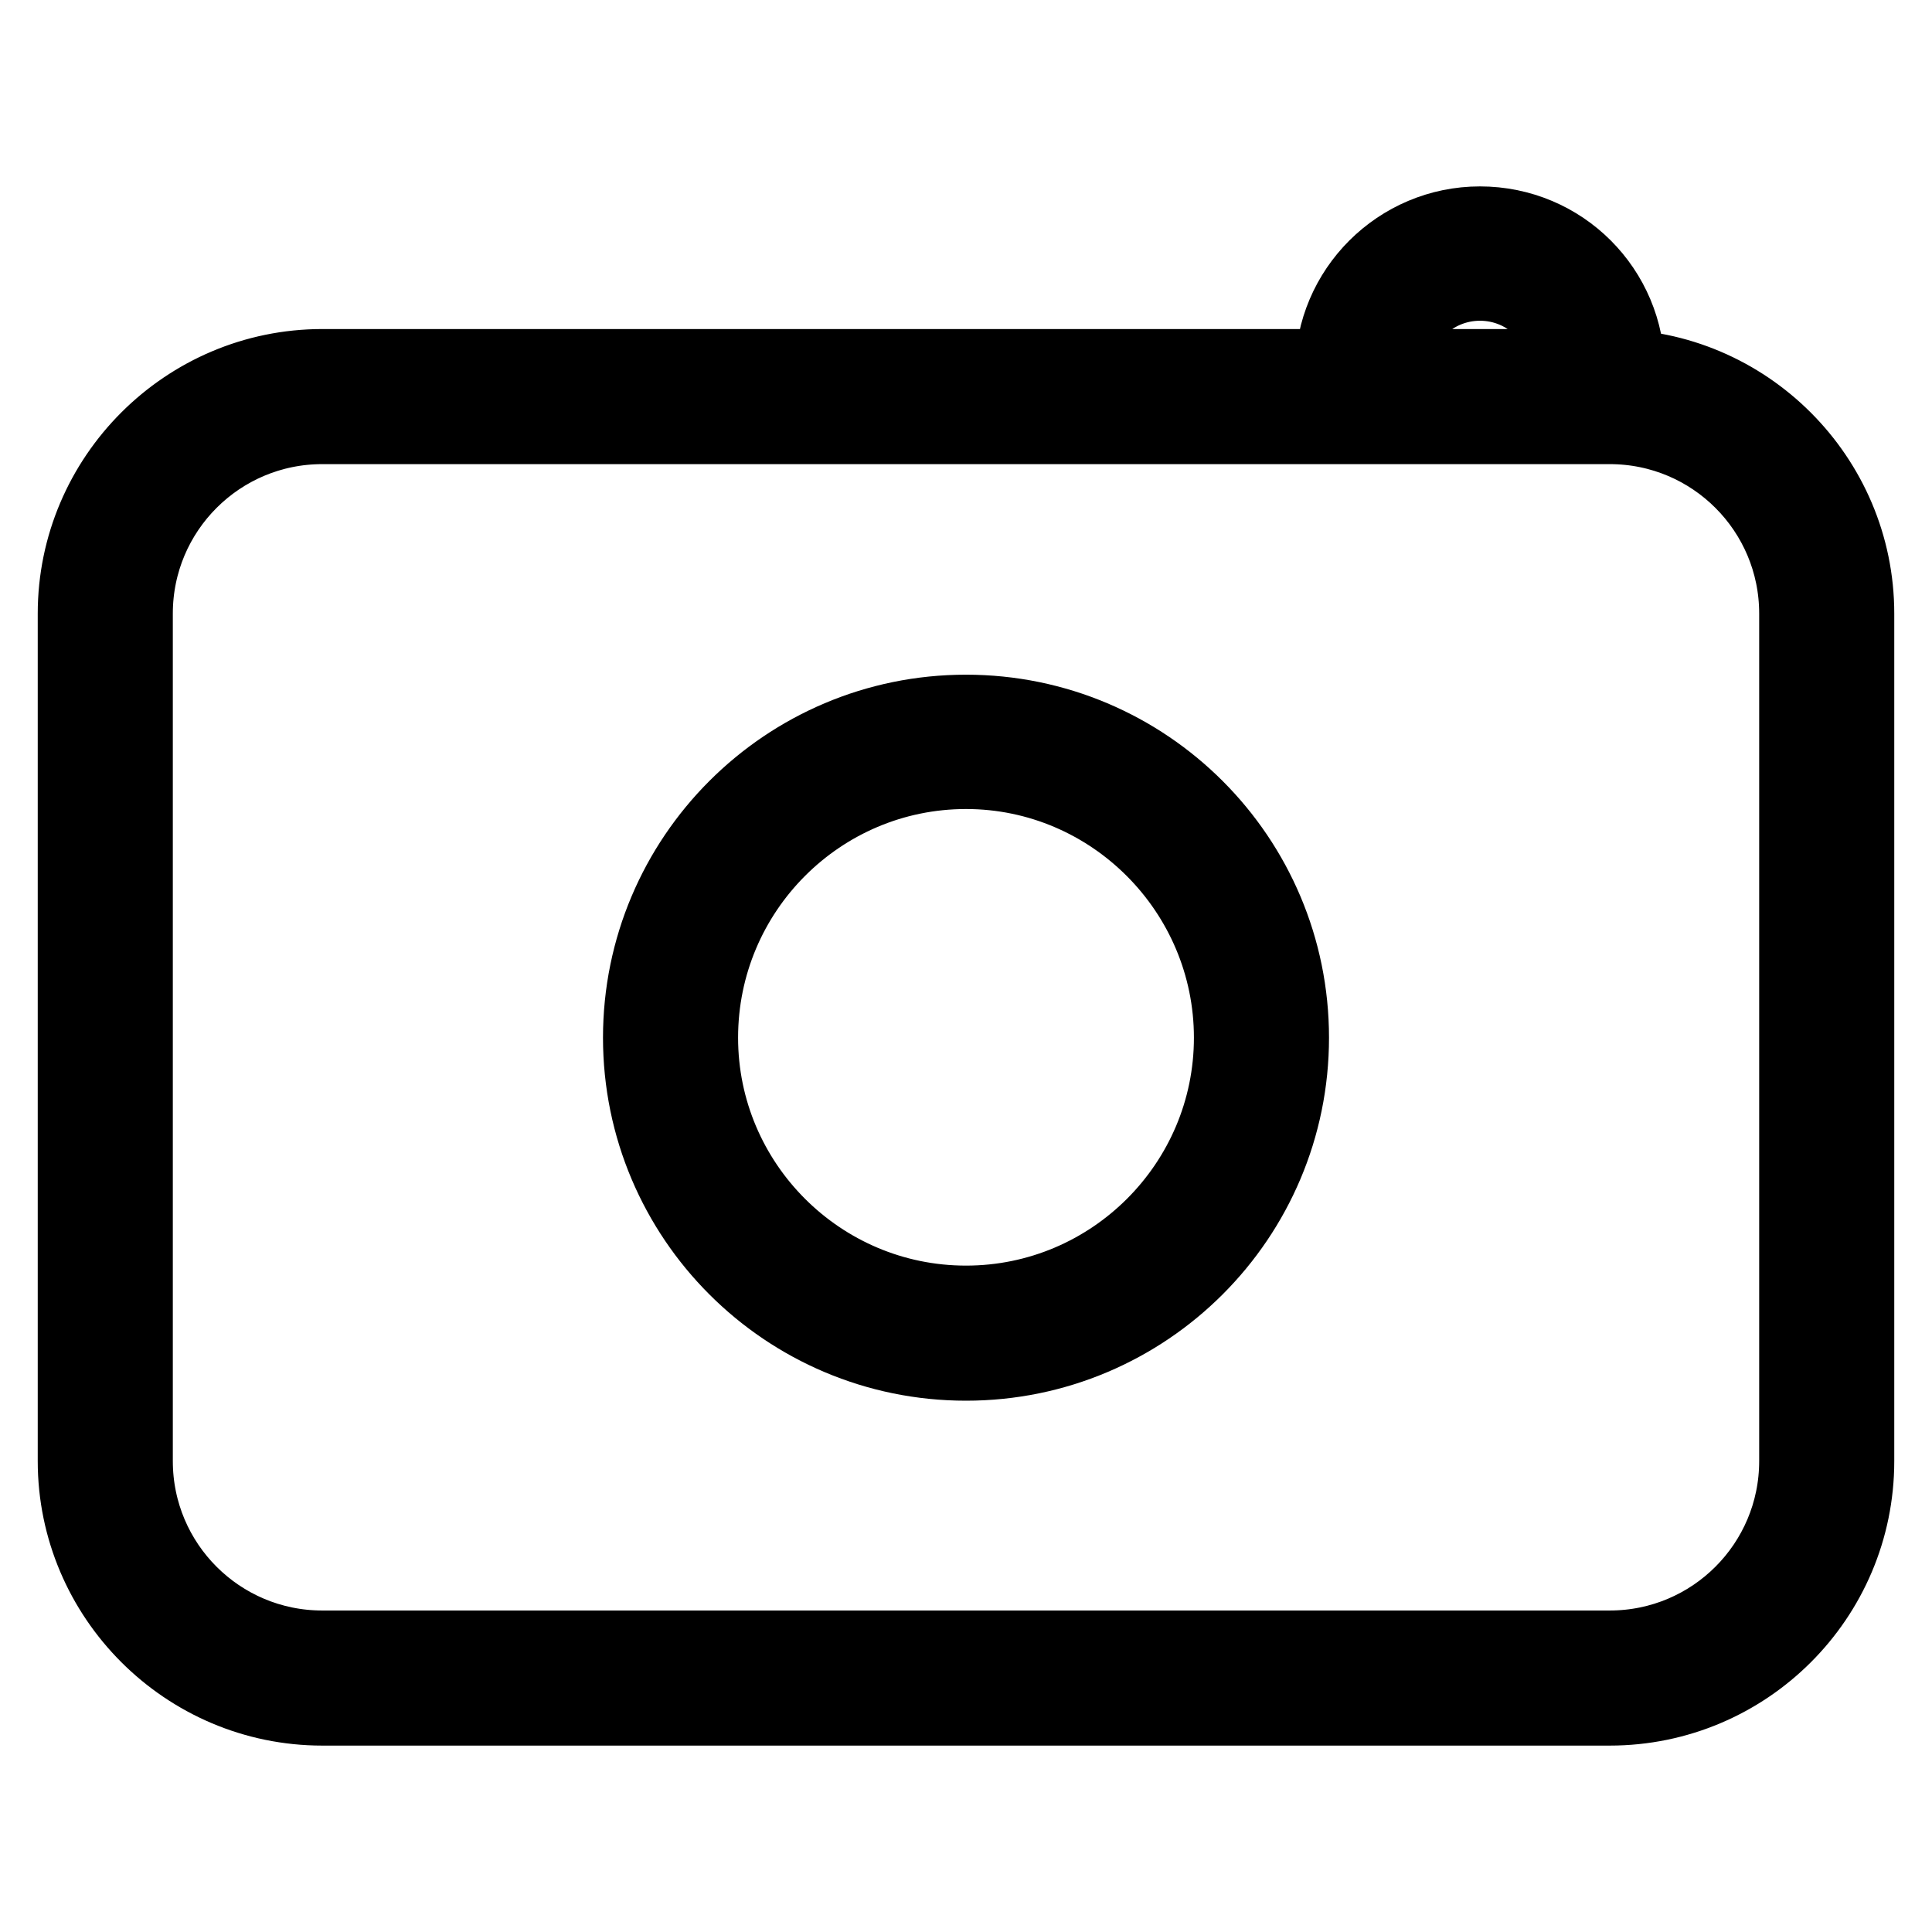 <?xml version="1.0" encoding="utf-8"?>
<!-- Svg Vector Icons : http://www.onlinewebfonts.com/icon -->
<!DOCTYPE svg PUBLIC "-//W3C//DTD SVG 1.1//EN" "http://www.w3.org/Graphics/SVG/1.1/DTD/svg11.dtd">
<svg version="1.1" xmlns="http://www.w3.org/2000/svg" xmlns:xlink="http://www.w3.org/1999/xlink" x="0px" y="0px" viewBox="0 0 256 256" enable-background="new 0 0 256 256" xml:space="preserve">
<g> <path stroke-width="10" fill-opacity="0" stroke="#000000"  d="M128,180.6c-23.8,0-43.1-19.3-43.1-43.1c0-23.8,19.3-43.1,43.1-43.1c23.8,0,43.1,19.3,43.1,43.1 C171.1,161.3,151.8,180.6,128,180.6z M128,102.2c-19.4,0-35.2,15.8-35.2,35.3c0,19.4,15.8,35.2,35.2,35.2 c19.4,0,35.2-15.8,35.2-35.2C163.2,118.1,147.4,102.2,128,102.2z M213.3,226.3H42.7c-18,0-32.7-14.7-32.7-32.7V81.3 c0-18,14.7-32.7,32.7-32.7h170.6c18,0,32.7,14.7,32.7,32.7v112.3C246,211.7,231.3,226.3,213.3,226.3z M42.7,56.5 c-13.7,0-24.8,11.1-24.8,24.8v112.3c0,13.7,11.1,24.8,24.8,24.8h170.6c13.7,0,24.8-11.1,24.8-24.8V81.3c0-13.7-11.1-24.8-24.8-24.8 L42.7,56.5L42.7,56.5z M215.6,49.2h-7.8c0-6.4-5.2-11.7-11.7-11.7c-6.4,0-11.7,5.2-11.7,11.7h-7.8c0-10.8,8.8-19.5,19.5-19.5 C206.9,29.7,215.6,38.4,215.6,49.2z"/></g>
</svg>